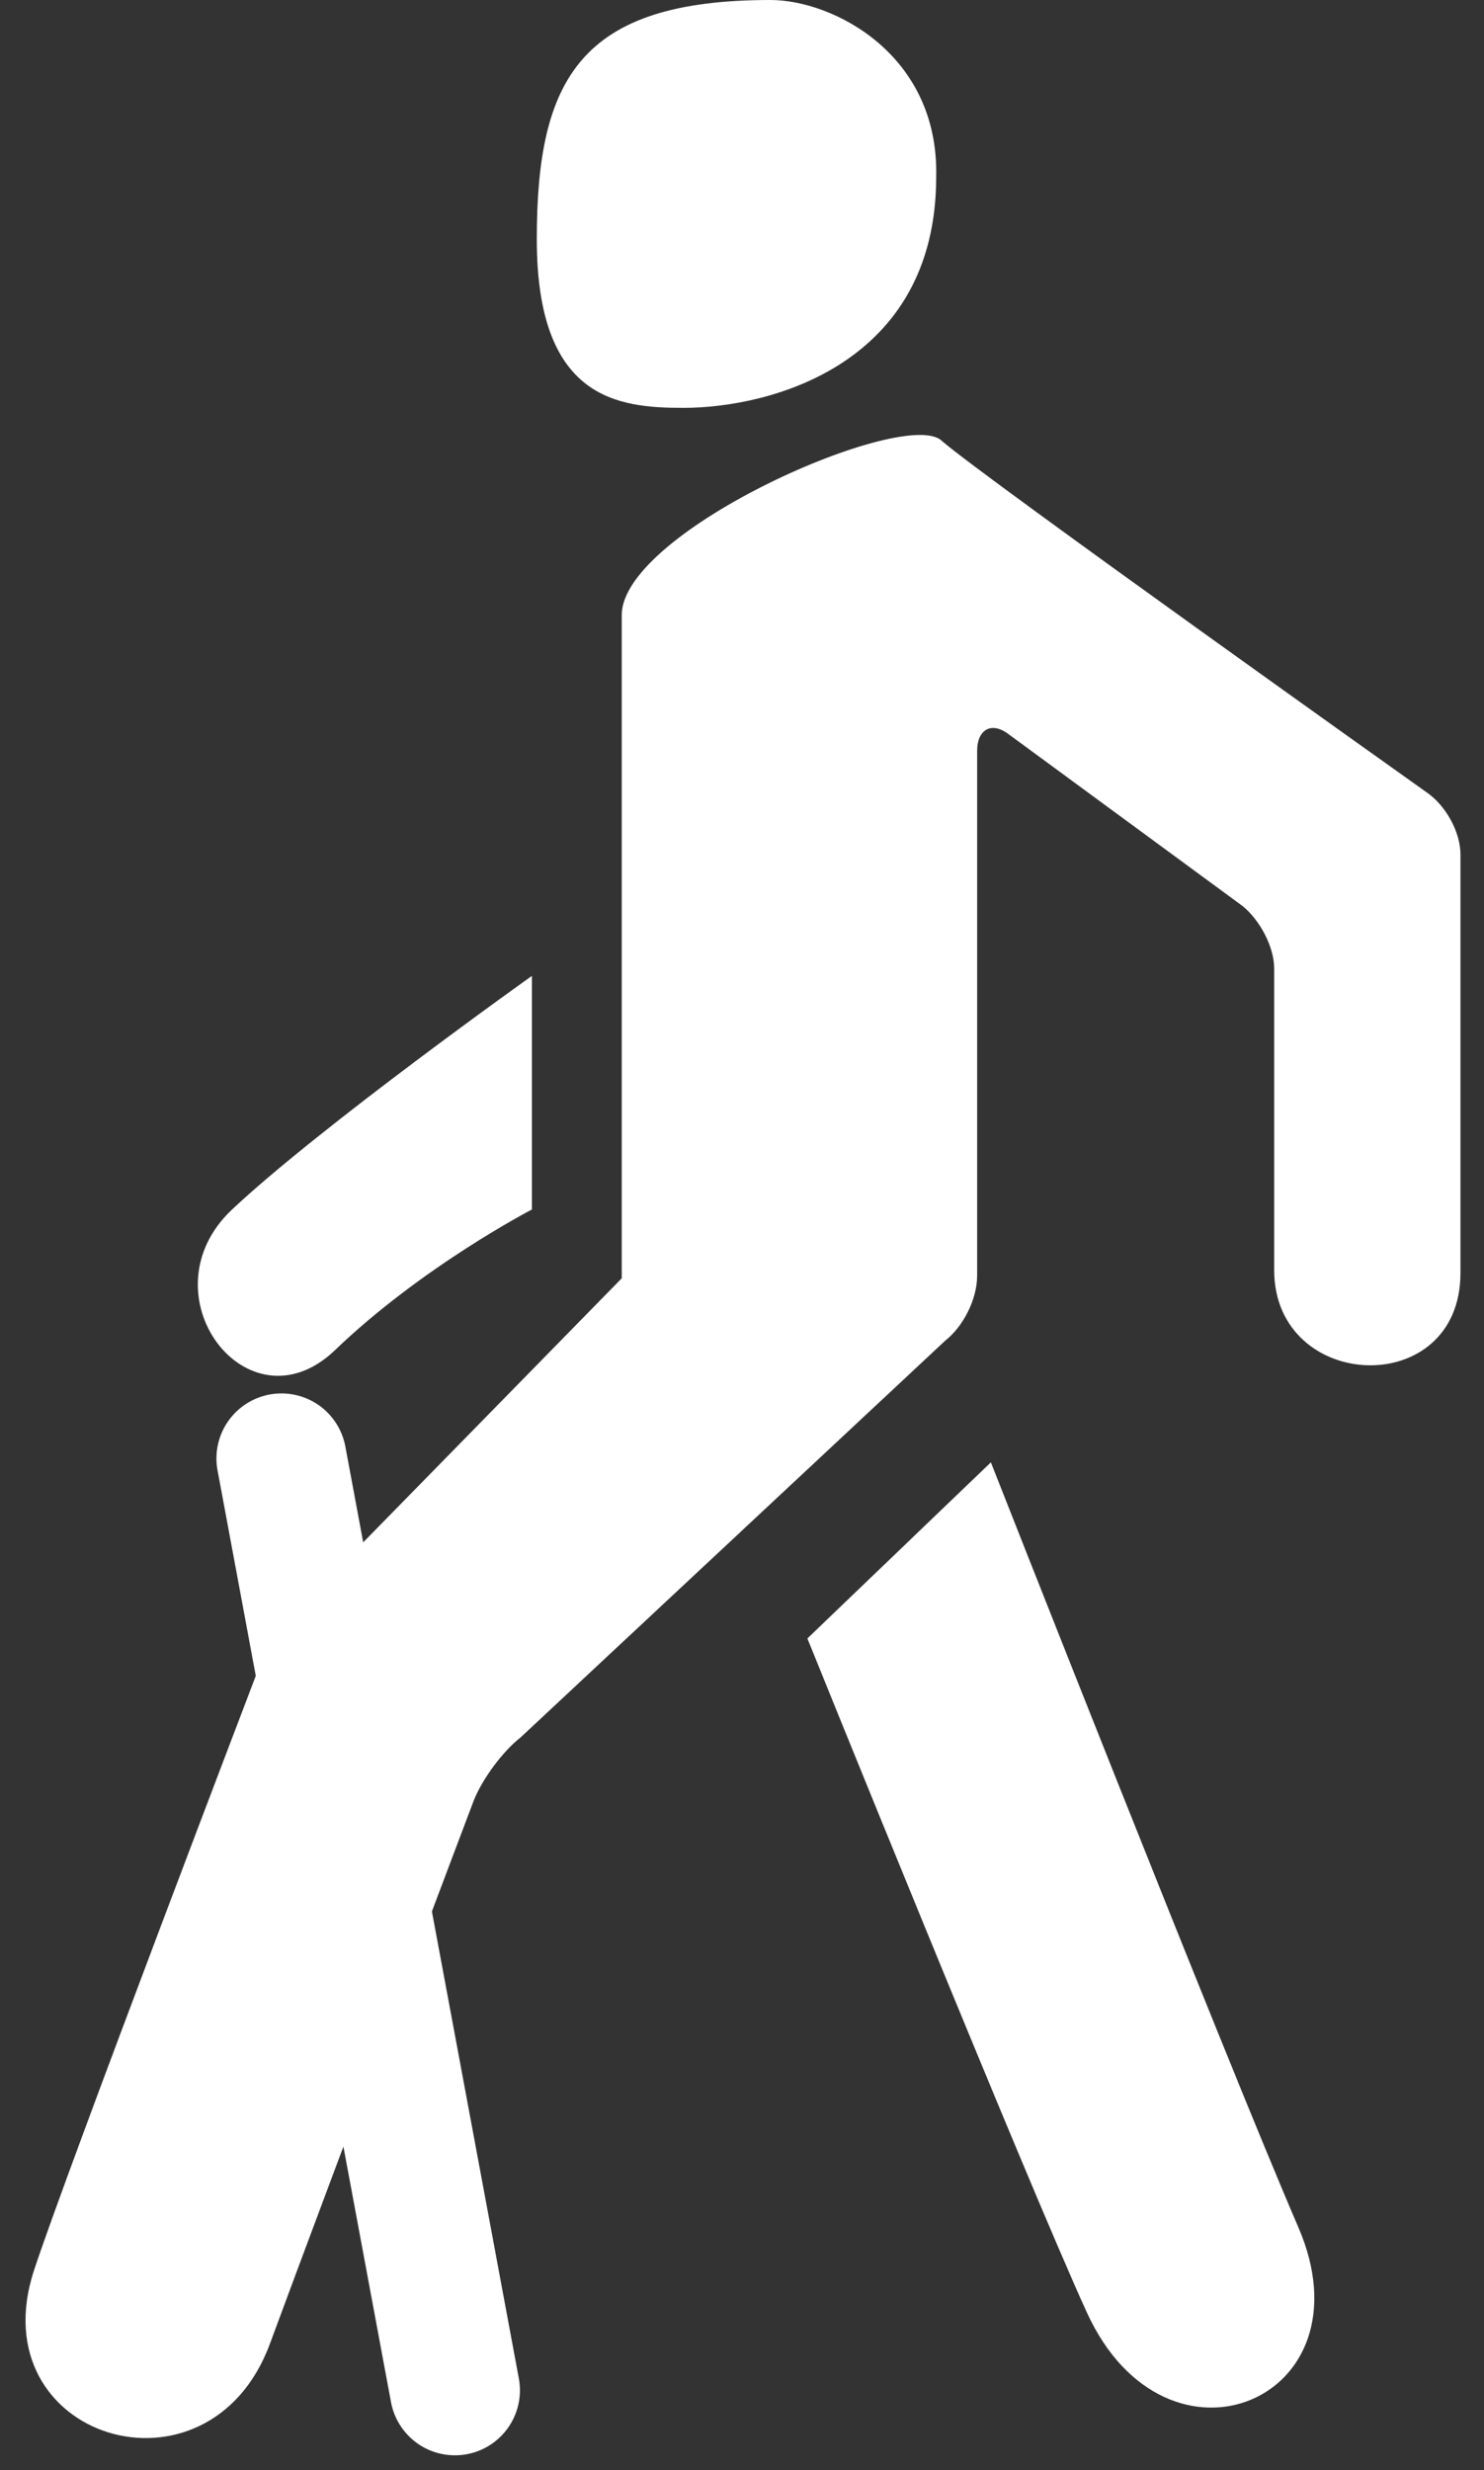 <svg id="SvgjsSvg1000" xmlns="http://www.w3.org/2000/svg" version="1.1" xmlns:xlink="http://www.w3.org/1999/xlink" xmlns:svgjs="http://svgjs.com/svgjs" width="58" height="96.541" viewBox="0 0 58 96.541"><rect x="0" y="0" width="58" height="96.541" fill="#333333" stroke="none"/><title>Shape</title><desc>Created with Avocode.</desc><defs id="SvgjsDefs1001"></defs><path id="SvgjsPath1007" d="M338.3 361.04C338.3 364.22 338.3 386.96 338.3 386.96L326.03 399.49C325.35 400.02 324.55 401.09 324.21 401.94C324.21 401.94 316.58 421.91 315.33 425.73C313.17 432.32 322.16 435.08 324.55 428.6C326.94 422.12 332.52 407.36 332.52 407.36C332.86 406.51 333.66 405.44 334.34 404.91L350.94 389.4C351.62 388.87 352.19 387.81 352.19 386.85L352.19 366.35C352.19 365.5 352.76 365.18 353.44 365.71L362.55 372.4C363.23 372.94 363.8 374 363.8 374.85C363.8 374.85 363.8 381.86 363.8 386.64C363.8 391.42 371.08 391.74 371.08 386.75C371.08 381.75 371.08 370.39 371.08 370.39C371.08 369.54 370.52 368.47 369.72 367.94C369.72 367.94 352.53 355.72 350.82 354.24C349.46 352.86 338.3 357.74 338.3 361.04ZM345.555 401.036C345.555 401.036 354.085 422.146 356.479 427.379C359.588 434.182 367.665 430.803 364.741 424.042C361.82 417.271 352.727 394.153 352.727 394.153ZM334.79 375.14C334.79 375.14 326.58 380.98 323.07 384.27C319.57 387.57 323.66 392.99 327.06 389.8C330.47 386.51 334.79 384.27 334.79 384.27ZM350.59 343.91C350.59 351.24 344.11 352.94 340.71 352.94C338.16 352.94 334.98 352.62 334.98 346.35C334.98 340.08 336.68 337 344.11 337C346.56 337 350.7 339.12 350.59 343.91Z " fill="#ffffff" fill-opacity="1" transform="matrix(1,0,0,1,-314,-337)"></path><path id="SvgjsPath1008" d="M325 394L331.78 430.42Z " fill-opacity="0" fill="#ffffff" stroke-dasharray="0" stroke-linejoin="round" stroke-linecap="round" stroke-opacity="1" stroke="#ffffff" stroke-miterlimit="50" stroke-width="5.082" transform="matrix(1,0,0,1,-314,-337)"></path></svg>